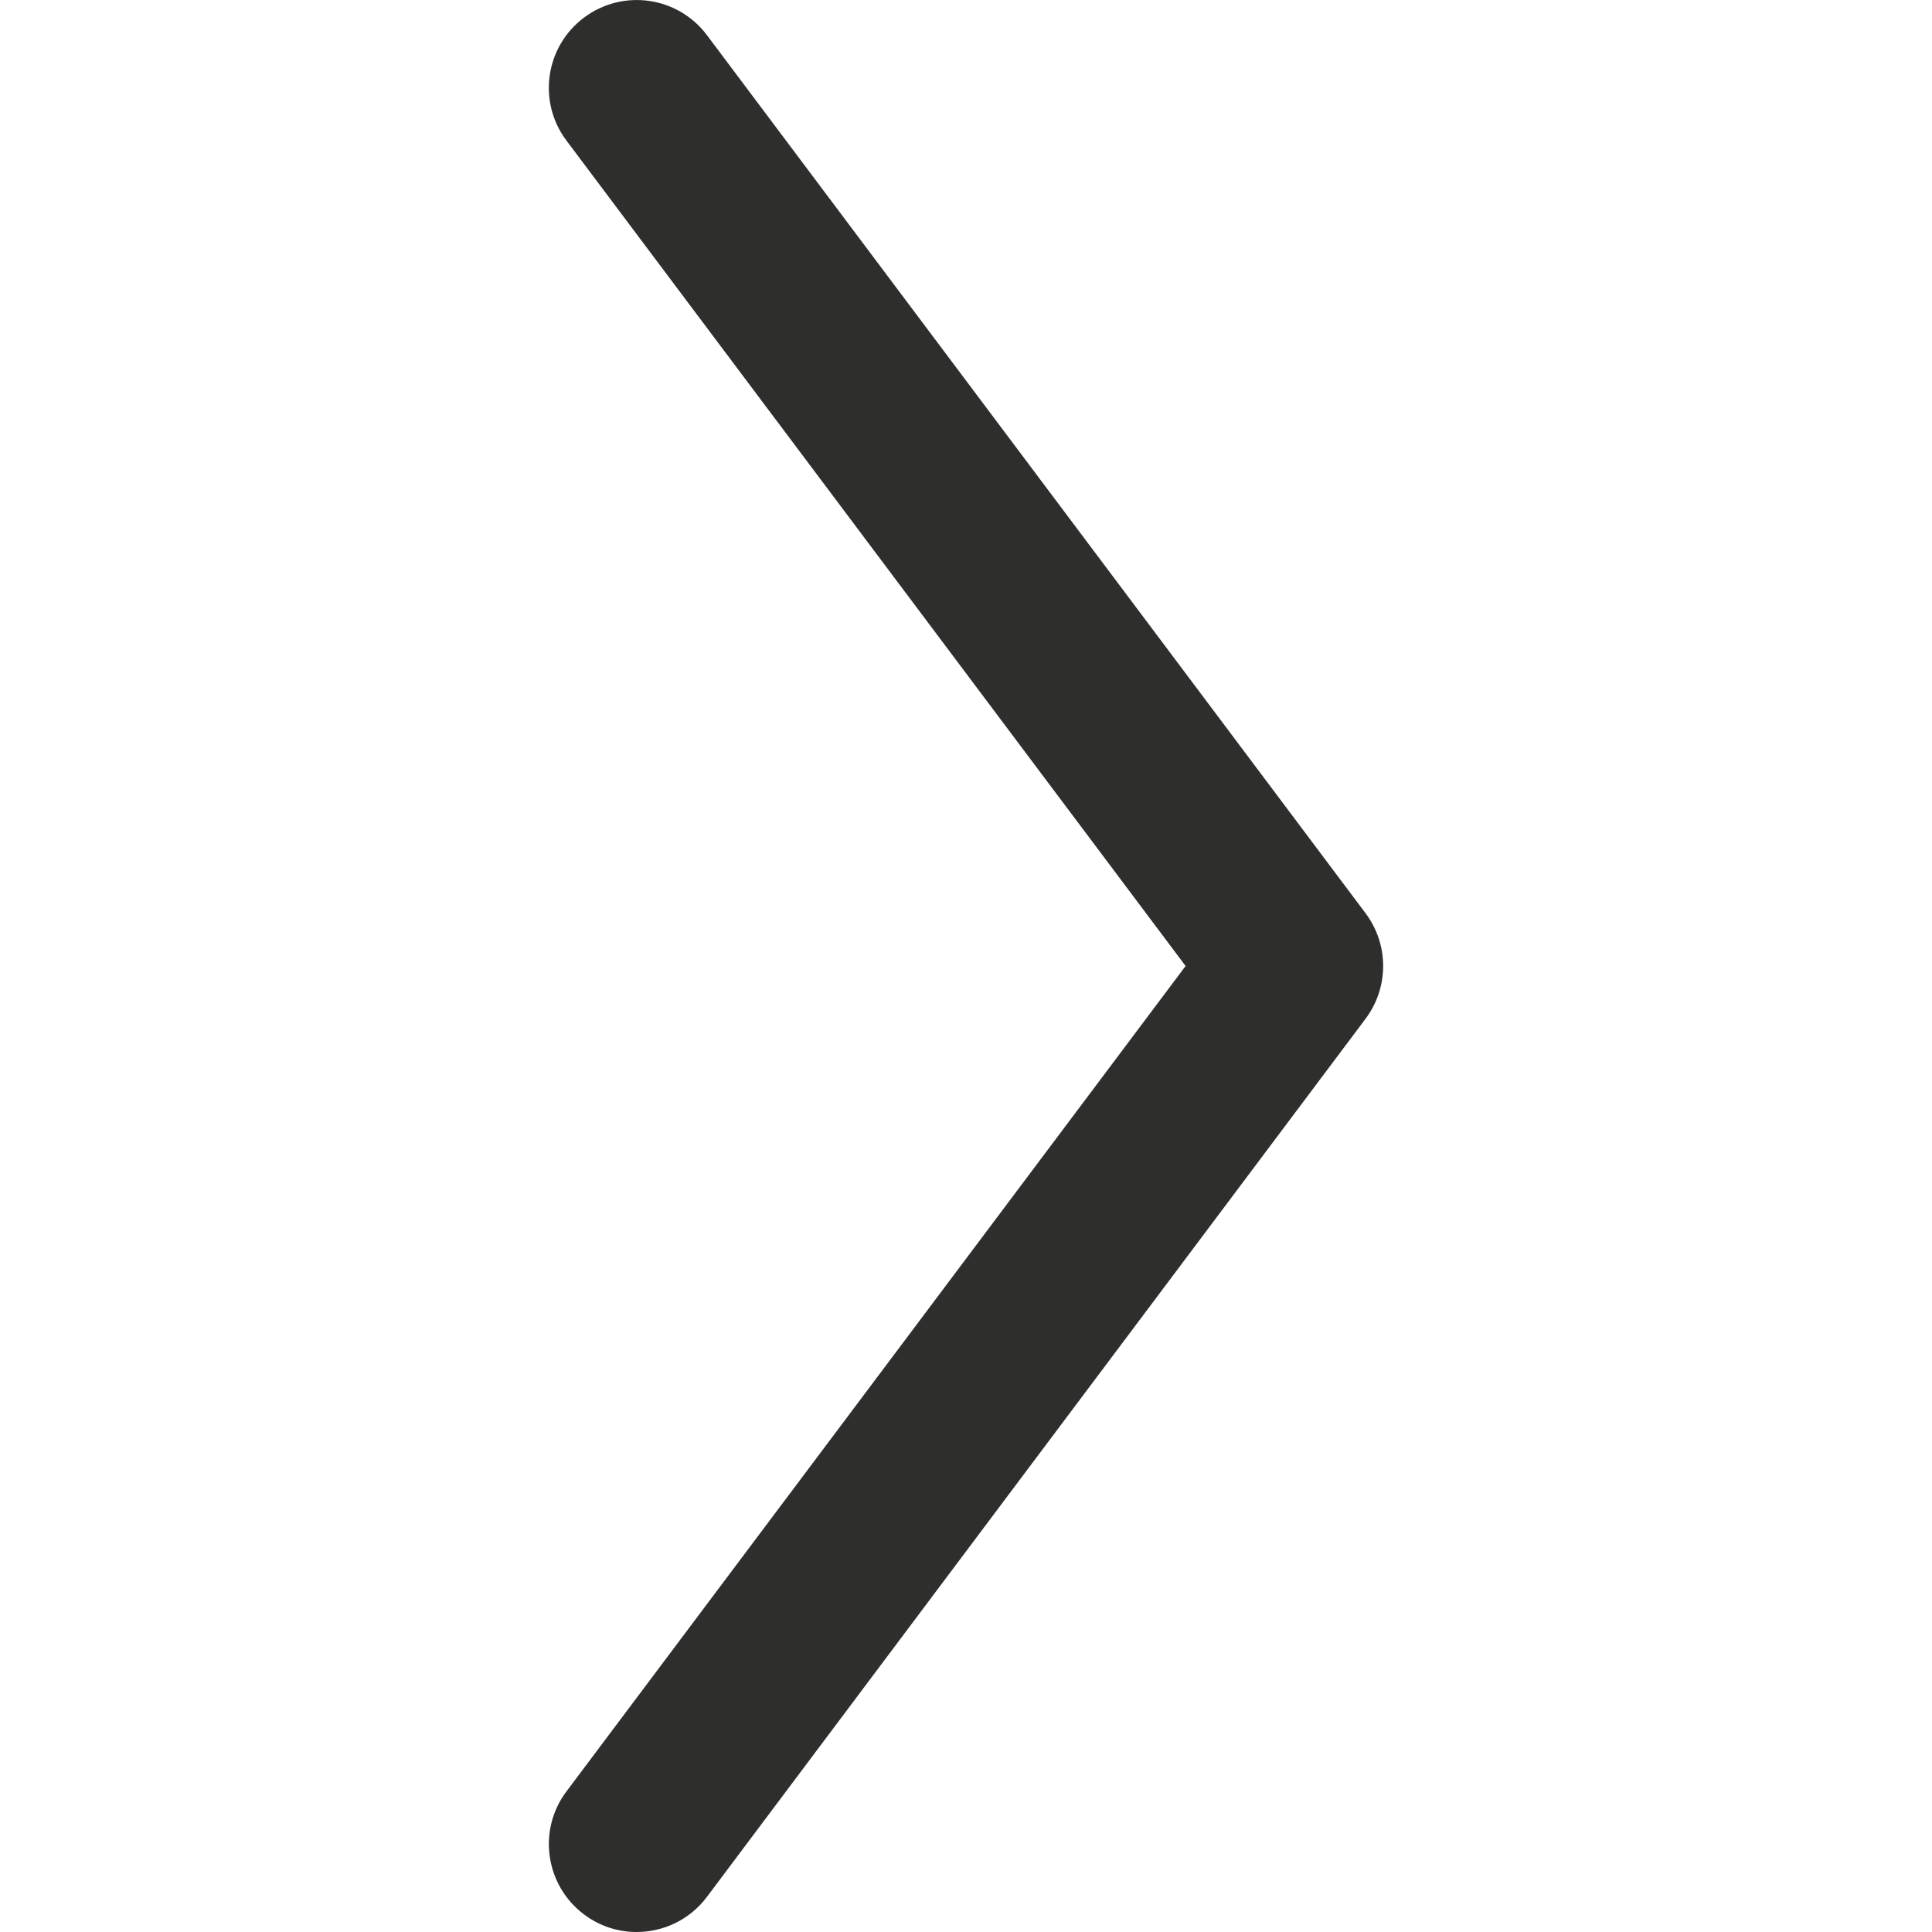 <?xml version="1.0" encoding="UTF-8"?> <svg xmlns="http://www.w3.org/2000/svg" width="18" height="18" viewBox="0 0 18 18" fill="none"> <g clip-path="url(#clip0_116_7)"> <path d="M12.723 8.509L6.586 0.327C6.315 -0.034 5.803 -0.107 5.441 0.164C5.079 0.435 5.006 0.948 5.277 1.309L11.046 9L5.277 16.691C5.006 17.052 5.08 17.565 5.441 17.836C5.588 17.947 5.76 18 5.931 18C6.18 18 6.426 17.887 6.586 17.673L12.723 9.491C12.941 9.2 12.941 8.8 12.723 8.509Z" fill="#2E2E2D"></path> </g> <defs> <clipPath id="clip0_116_7"> <rect width="18" height="18" fill="white"></rect> </clipPath> </defs> </svg> 